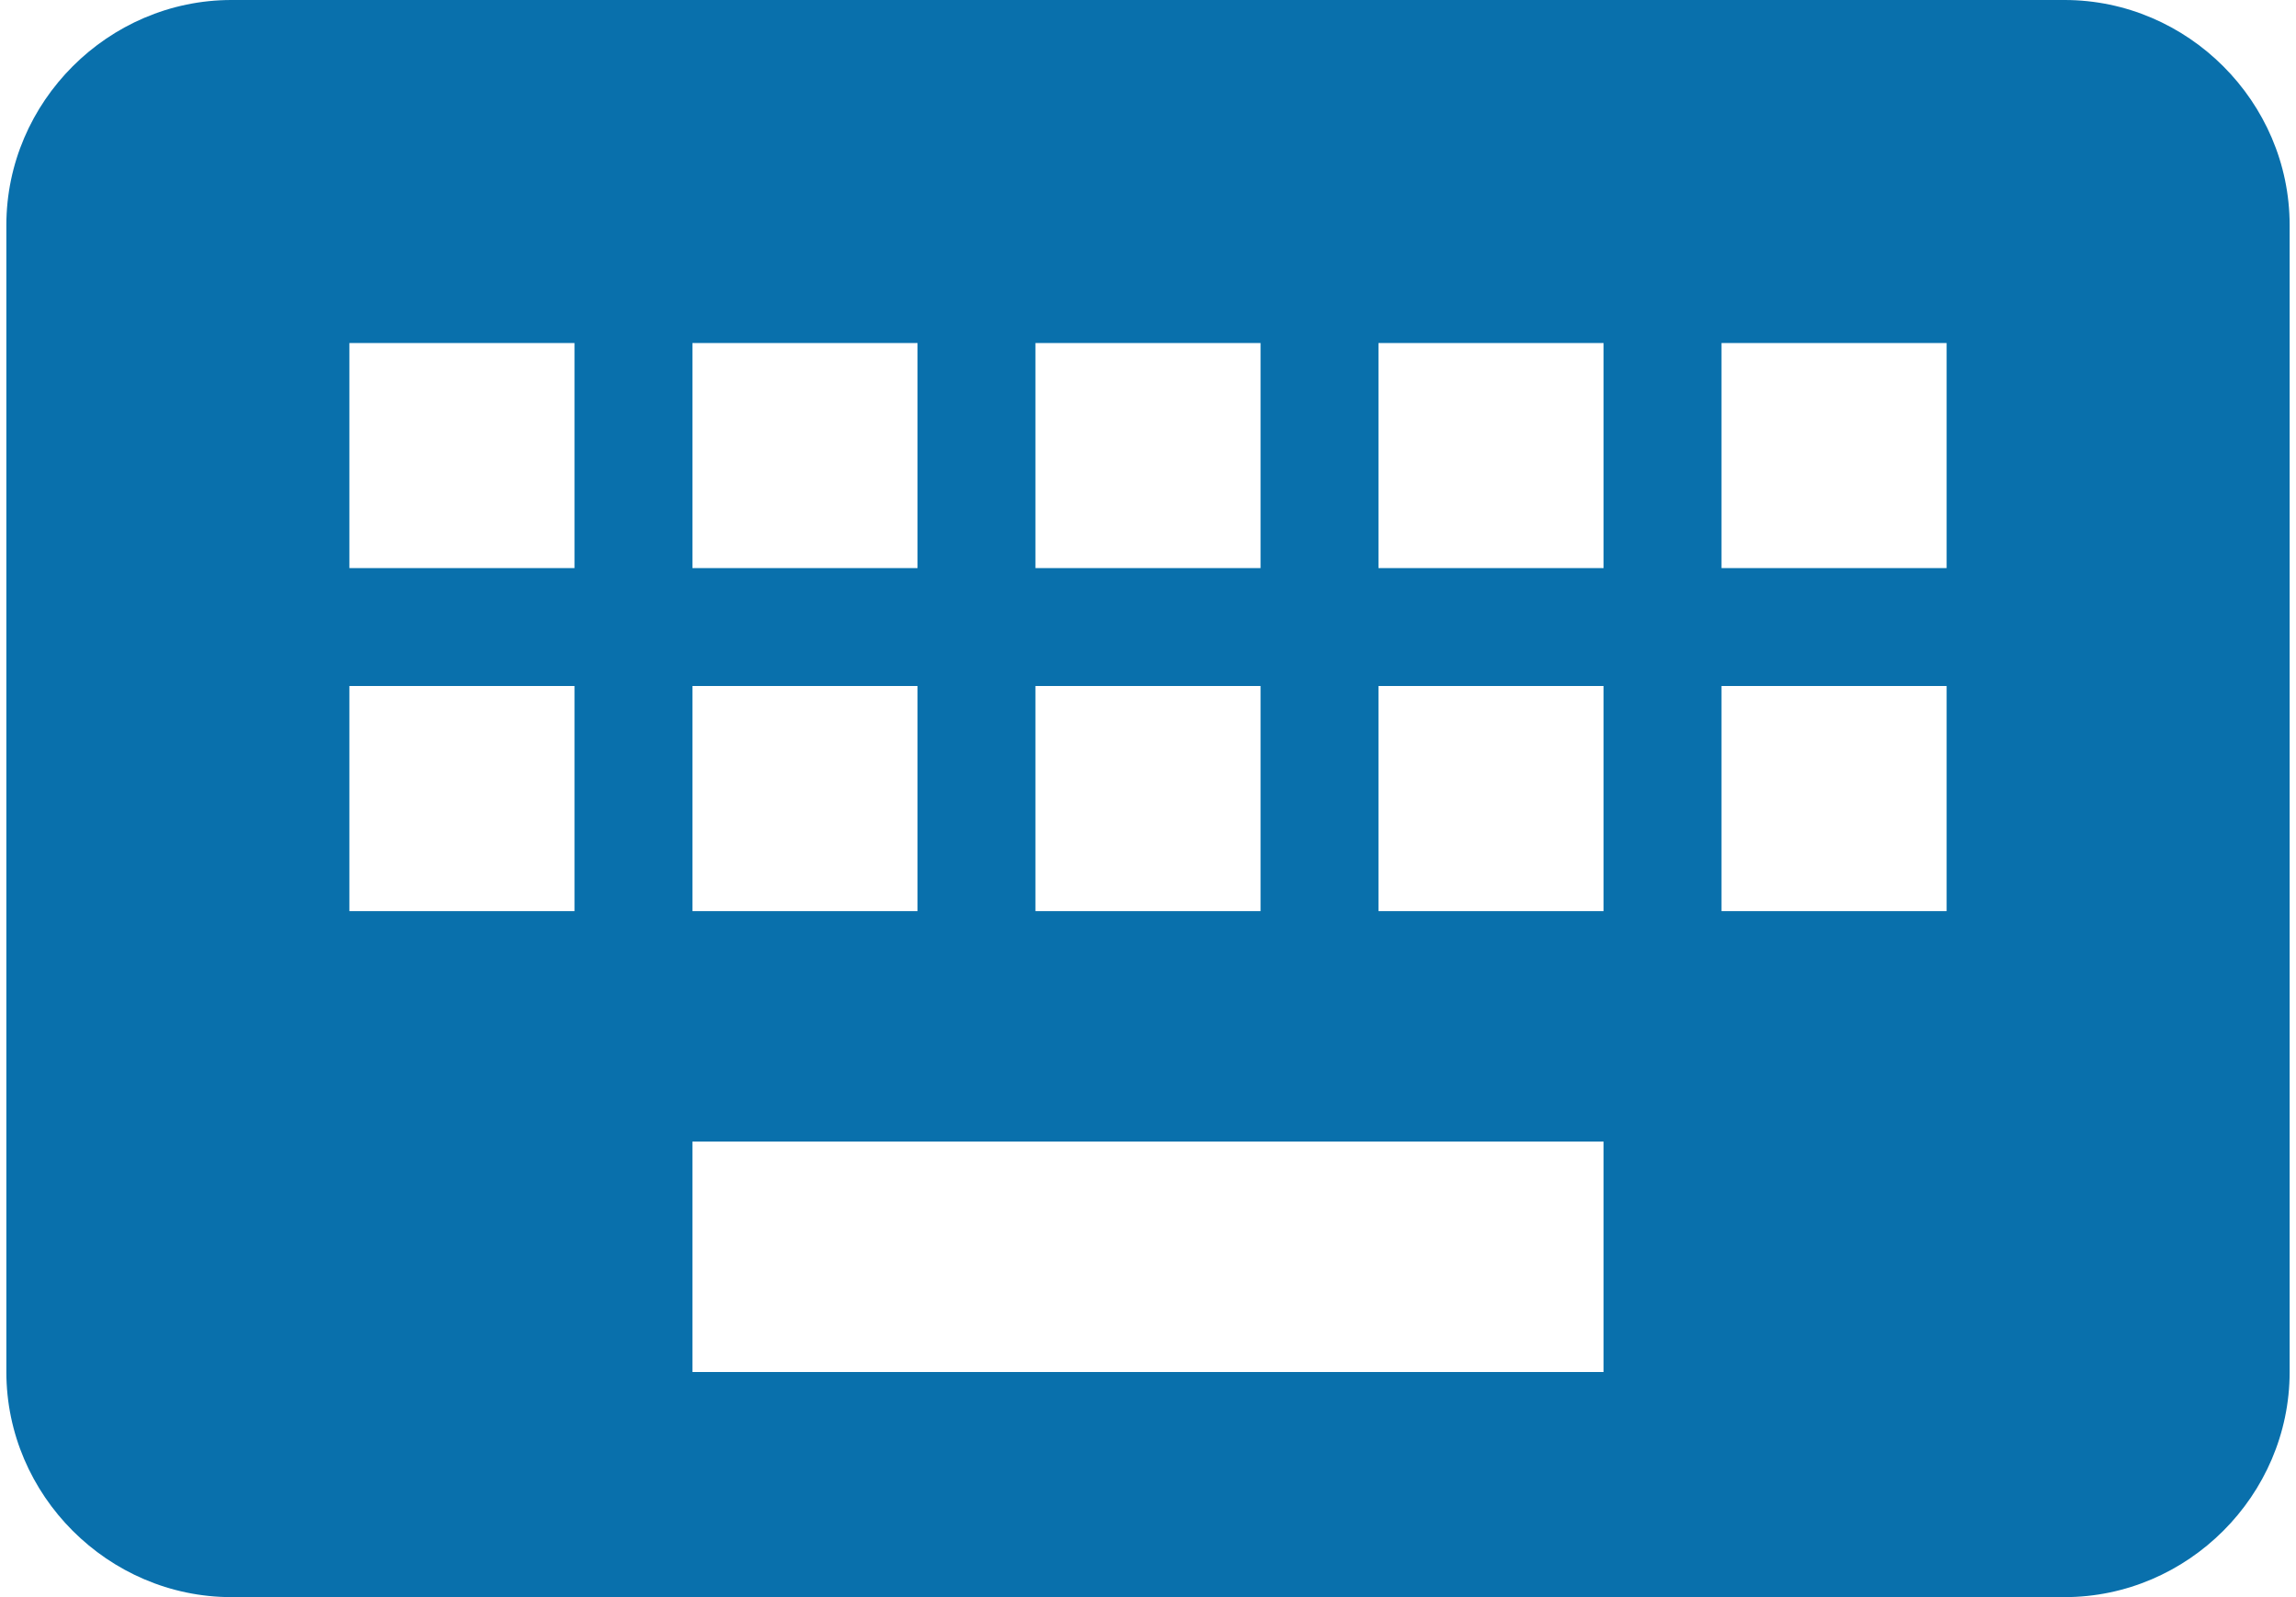 <!-- Generated by IcoMoon.io -->
<svg version="1.1" xmlns="http://www.w3.org/2000/svg" width="1472" height="1024" viewBox="0 0 1472 1024">
<title></title>
<g id="icomoon-ignore">
</g>
<path fill="#0970ac" d="M1248.001 364.241v-144.322h-144.322v144.322h144.322zM1248.001 584.161v-144.322h-144.322v144.322h144.322zM1028.080 364.241v-144.322h-144.322v144.322h144.322zM1028.080 584.161v-144.322h-144.322v144.322h144.322zM1028.080 879.679v-147.759h-584.162v147.759h584.162zM368.322 364.241v-144.322h-144.322v144.322h144.322zM368.322 584.161v-144.322h-144.322v144.322h144.322zM443.92 439.839v144.322h144.322v-144.322h-144.322zM443.92 219.919v144.322h144.322v-144.322h-144.322zM663.84 439.839v144.322h144.322v-144.322h-144.322zM663.84 219.919v144.322h144.322v-144.322h-144.322zM1323.598 0c79.033 0 144.322 65.289 144.322 144.322v735.356c0 79.033-65.289 144.322-144.322 144.322h-1175.195c-79.033 0-144.322-65.289-144.322-144.322v-735.356c0-79.033 65.289-144.322 144.322-144.322h1175.195z"></path>
</svg>
